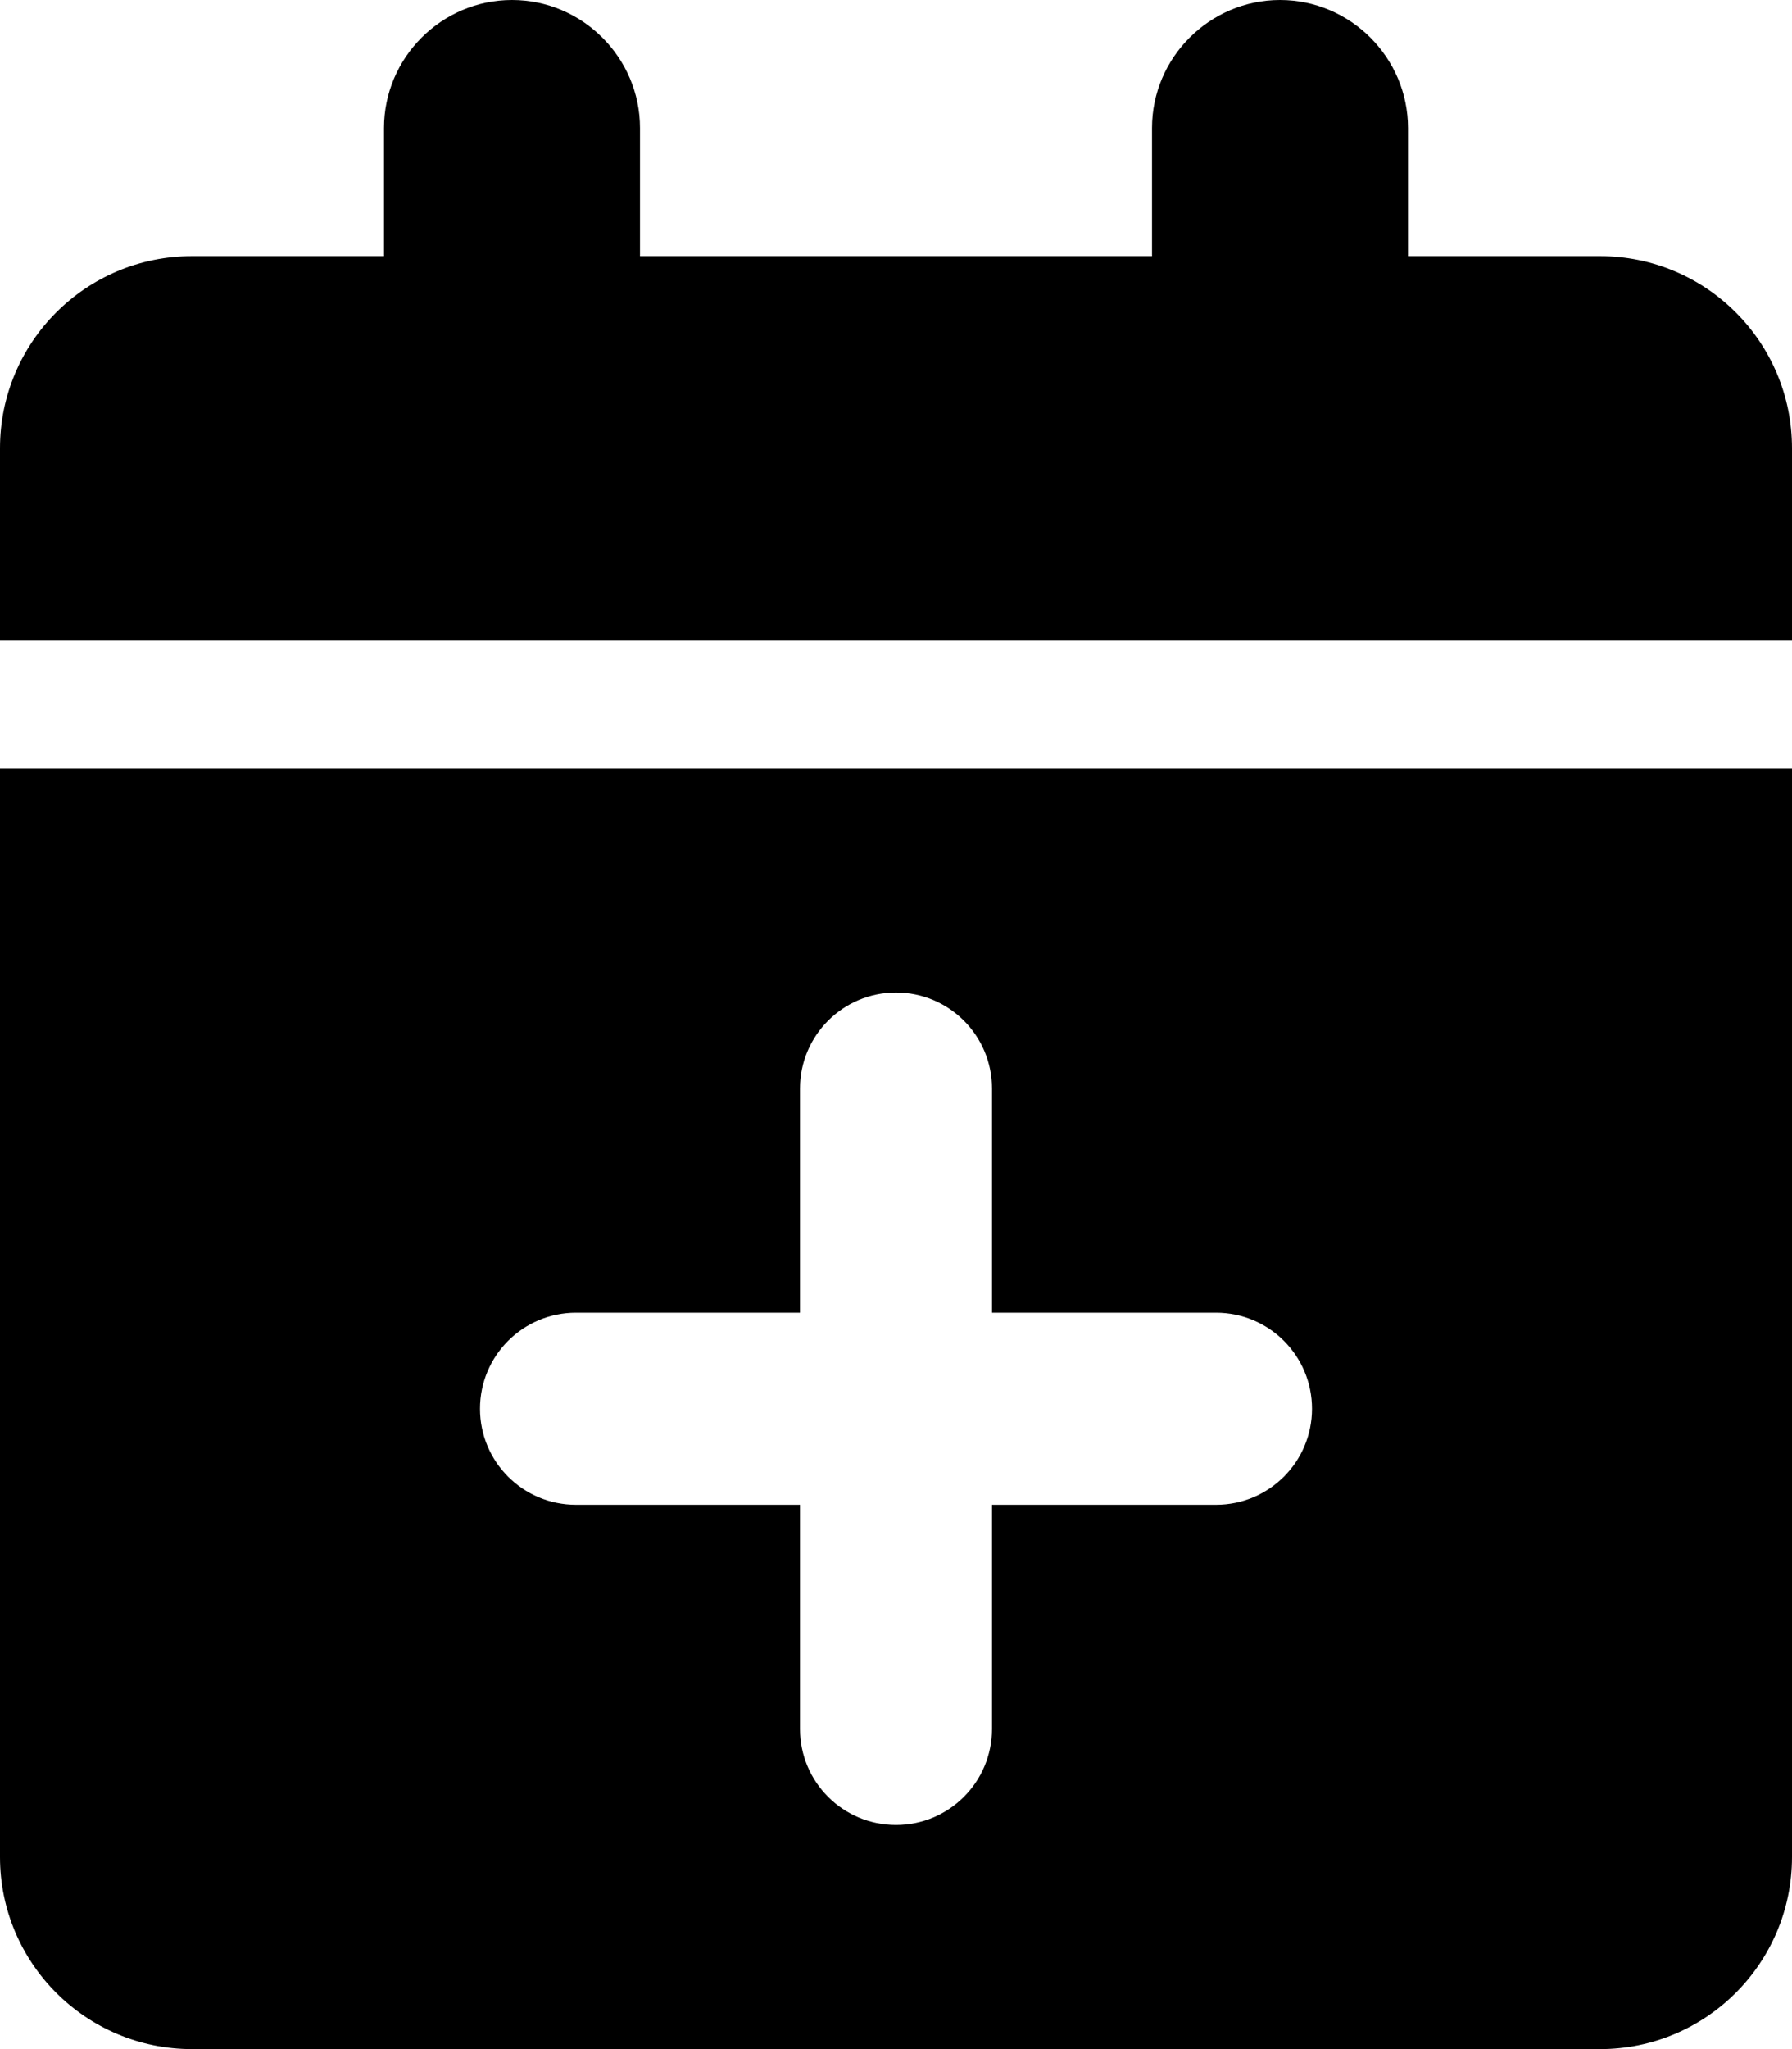 <svg xmlns="http://www.w3.org/2000/svg" viewBox="0 0 448 512"><!-- Font Awesome Pro 6.0.0-alpha2 by @fontawesome - https://fontawesome.com License - https://fontawesome.com/license (Commercial License) --><path d="M0 464C0 490.5 21.5 512 48 512H400C426.5 512 448 490.5 448 464V192H0V464ZM143.998 328.002H200.002V271.998C200.002 258.738 210.742 248 224 248S247.998 258.738 247.998 271.998V328.002H304.002C317.262 328.002 328 338.742 328 352S317.262 375.998 304.002 375.998H247.998V432.002C247.998 445.262 237.258 456 224 456C210.734 456 200.002 445.258 200.002 432.002V375.998H143.998C130.73 375.998 120 365.256 120 352C120 338.742 130.738 328.002 143.998 328.002ZM400 64H352V32C352 14.4 337.6 0 320 0H320C302.4 0 288 14.4 288 32V64H160V32C160 14.4 145.6 0 128 0H128C110.4 0 96 14.4 96 32V64H48C21.49 64 0 85.49 0 112V160H448V112C448 85.49 426.51 64 400 64Z"/></svg>